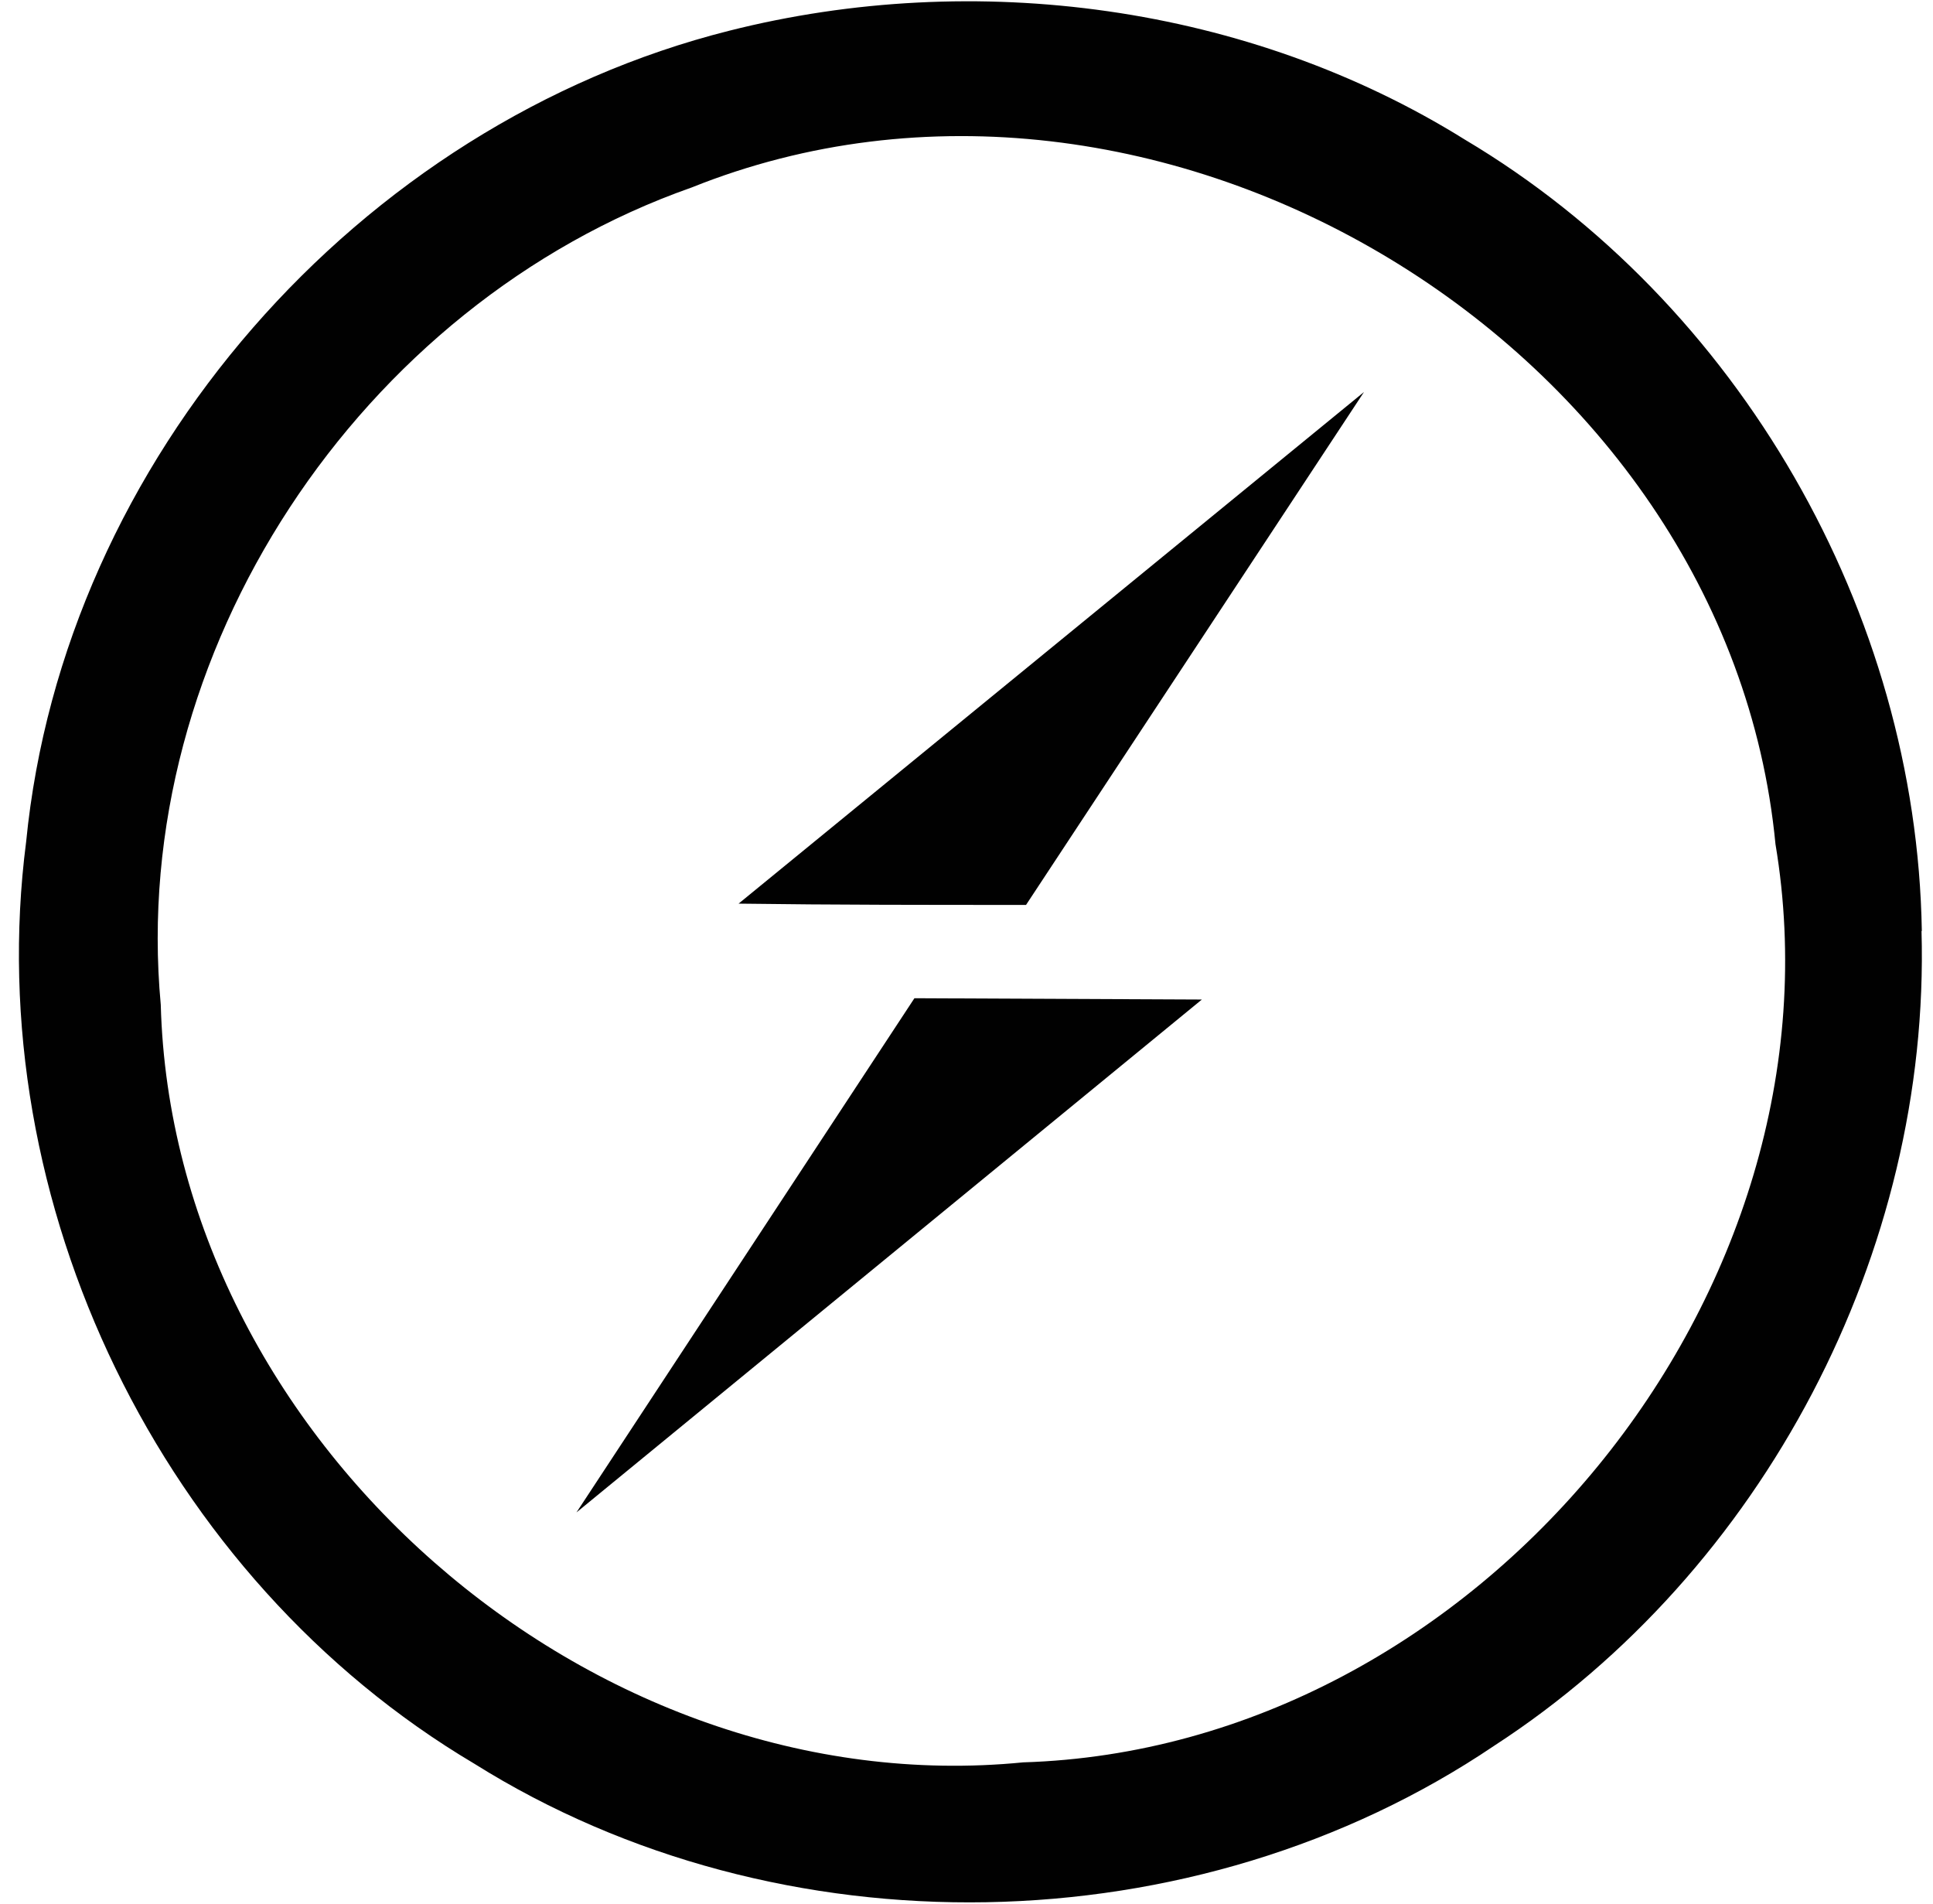 <svg width="65" height="64" viewBox="0 0 65 64" fill="none" xmlns="http://www.w3.org/2000/svg">
<g clip-path="url(#clip0_1_2069)">
<path d="M64.624 31.295C64.45 20.595 58.484 10.177 49.254 4.691C41.982 0.162 32.796 -1.057 24.522 1.033C12.069 4.168 2.141 15.446 0.879 28.3C-0.689 40.44 5.451 53.066 15.944 59.292C26.22 65.736 40.197 65.475 50.244 58.692C59.301 52.814 64.918 42.092 64.614 31.304L64.624 31.295ZM34.406 59.25C19.863 60.687 5.799 48.365 5.406 33.778C4.306 21.935 12.111 10.222 23.258 6.303C38.89 0.033 58.092 11.615 59.703 28.38C62.229 43.444 49.689 58.78 34.406 59.25ZM24.836 30.38L45.866 13.18L34.502 30.423C31.28 30.423 28.058 30.424 24.836 30.38ZM30.749 33.56L40.415 33.604L19.385 50.847L30.749 33.56Z" fill="#010101"/>
</g>
<defs>
<clipPath id="clip0_1_2069">
<rect width="64" height="64" fill="white" transform="translate(0.636)"/>
</clipPath>
</defs>
</svg>
